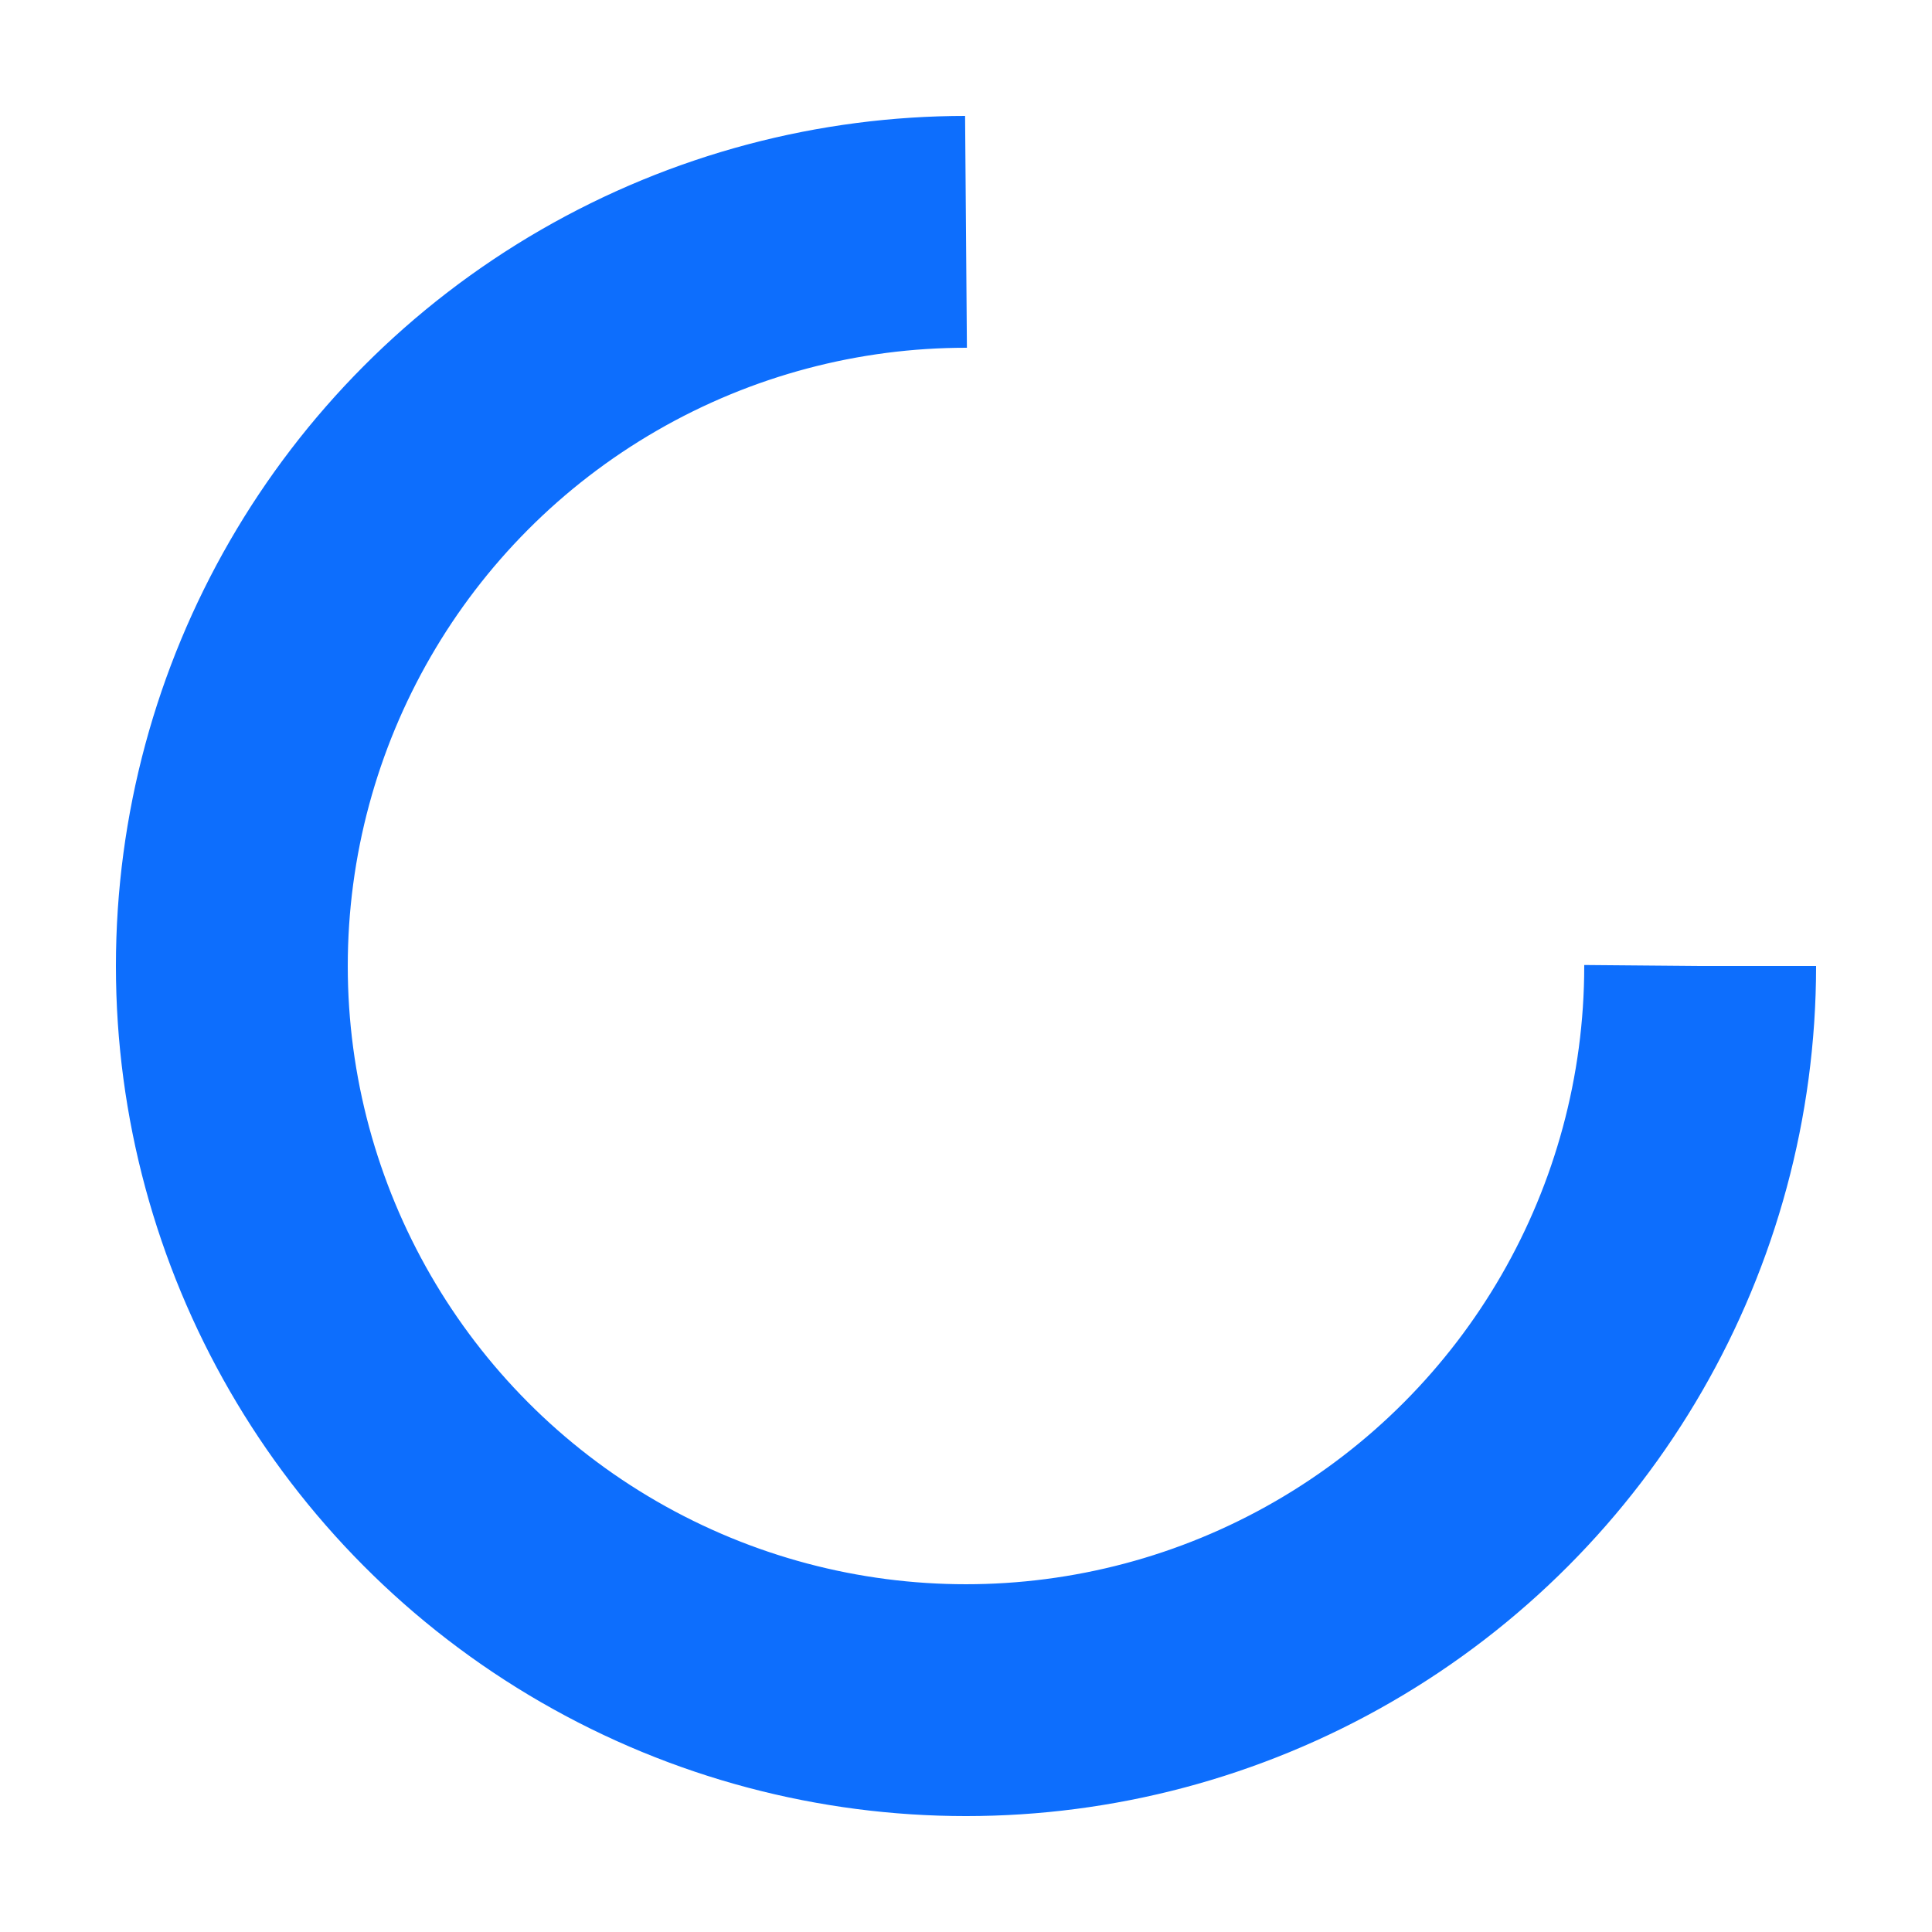 <?xml version="1.0" encoding="utf-8"?>
<svg xmlns="http://www.w3.org/2000/svg" xmlns:xlink="http://www.w3.org/1999/xlink" style="margin: auto; background: none; display: block; shape-rendering: auto; animation-play-state: running; animation-delay: 0s;" width="35px" height="35px" viewBox="0 0 100 100" preserveAspectRatio="xMidYMid">
<circle cx="50" cy="50" fill="none" stroke="#0d6efd" stroke-width="12" r="38" stroke-dasharray="179.071 61.69" style="animation-play-state: running; animation-delay: 0s;">
  <animateTransform attributeName="transform" type="rotate" repeatCount="indefinite" dur="0.787s" values="0 50 50;360 50 50" keyTimes="0;1" style="animation-play-state: running; animation-delay: 0s;"></animateTransform>
</circle>
<!-- [ldio] generated by https://loading.io/ --></svg>